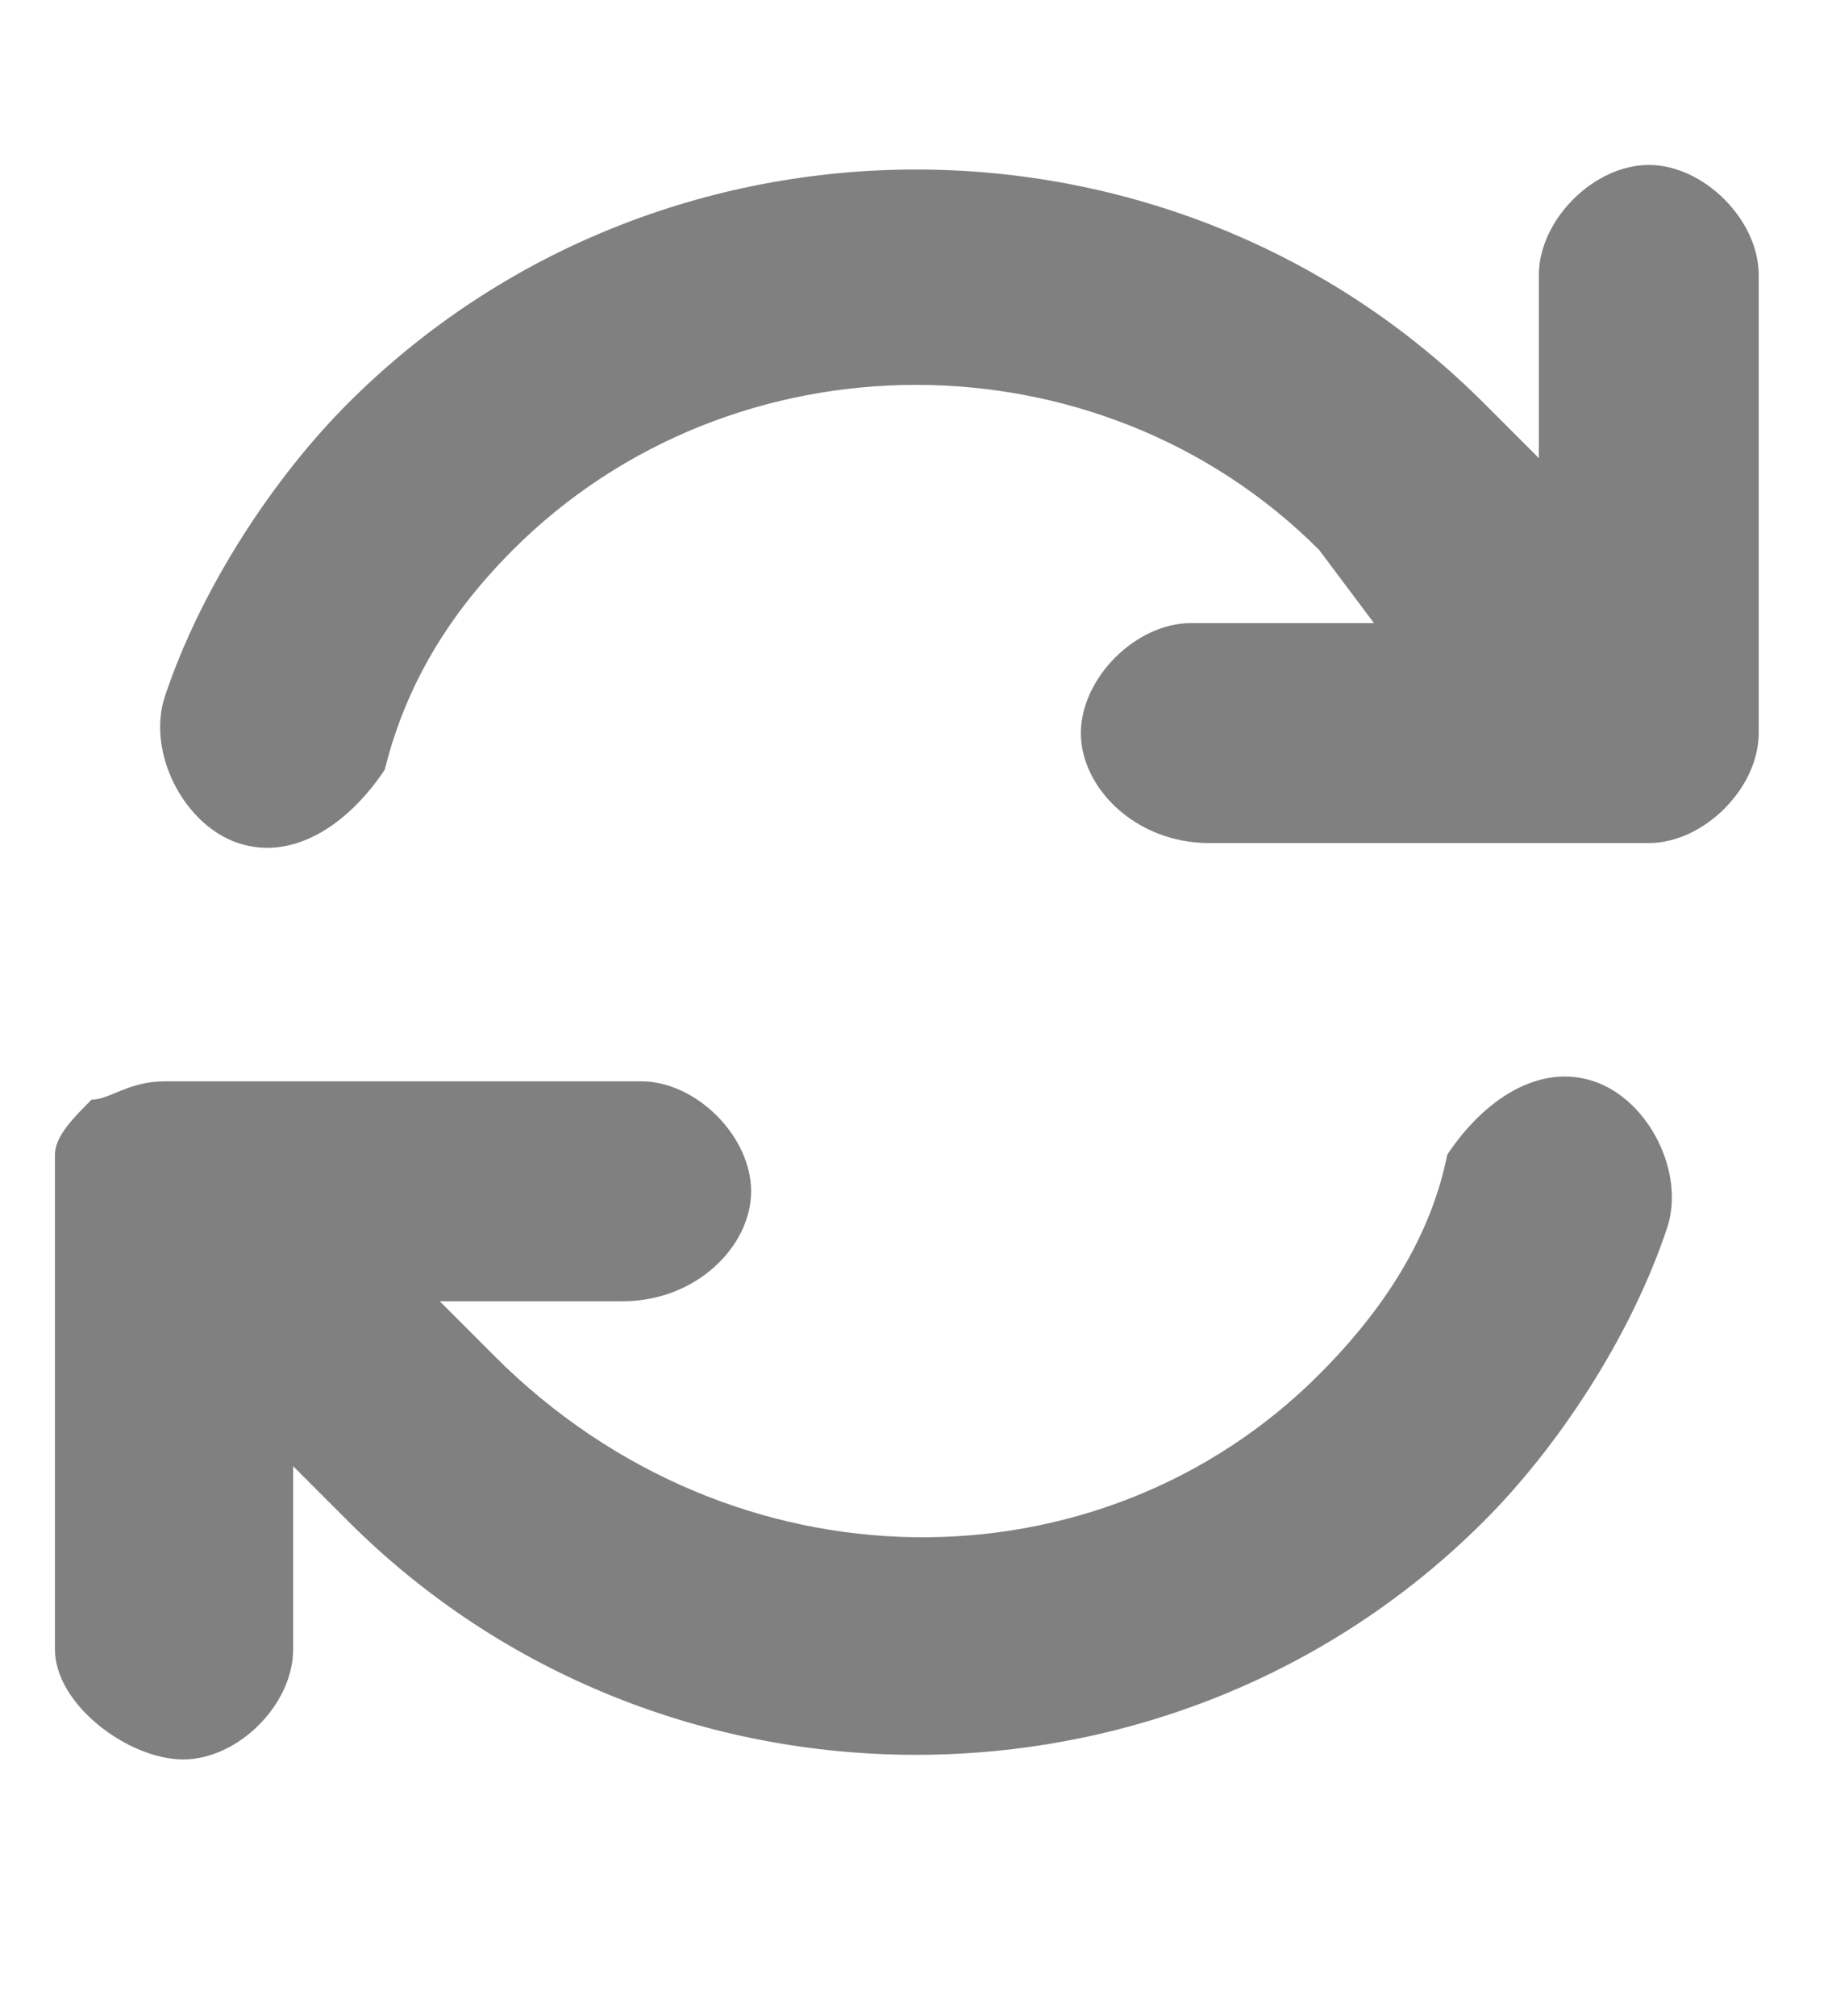 <?xml version="1.0" encoding="utf-8"?>
<!-- Generator: Adobe Illustrator 27.8.1, SVG Export Plug-In . SVG Version: 6.00 Build 0)  -->
<svg version="1.1" id="Layer_1" xmlns="http://www.w3.org/2000/svg" xmlns:xlink="http://www.w3.org/1999/xlink" x="0px" y="0px"
	 viewBox="0 0 10 11" style="enable-background:new 0 0 10 11;" xml:space="preserve">
<style type="text/css">
	.st0{enable-background:new    ;}
	.st1{fill:#808080;}
</style>
<g class="st0">
	<path class="st1" d="M0.9,5.9C0.9,5.9,0.9,5.9,0.9,5.9l2.6,0c0.3,0,0.6,0.3,0.6,0.6S3.8,7.1,3.4,7.1h-1l0.3,0.3l0,0
		C4,8.7,6,8.7,7.2,7.5c0.3-0.3,0.6-0.7,0.7-1.2C8.1,6,8.4,5.8,8.7,5.9s0.5,0.5,0.4,0.8c-0.2,0.6-0.6,1.2-1,1.6
		c-1.7,1.7-4.5,1.7-6.2,0L1.6,8v1c0,0.3-0.3,0.6-0.6,0.6S0.3,9.3,0.3,9V6.5c0,0,0-0.1,0-0.1c0,0,0-0.1,0-0.1c0-0.1,0.1-0.2,0.2-0.3
		C0.6,6,0.7,5.9,0.9,5.9C0.8,5.9,0.8,5.9,0.9,5.9z M2.1,4.2C1.9,4.5,1.6,4.7,1.3,4.6S0.8,4.1,0.9,3.8c0.2-0.6,0.6-1.2,1-1.6
		c1.7-1.7,4.5-1.7,6.2,0l0.3,0.3v-1c0-0.3,0.3-0.6,0.6-0.6s0.6,0.3,0.6,0.6V4c0,0.3-0.3,0.6-0.6,0.6h0H6.6C6.2,4.6,5.9,4.3,5.9,4
		s0.3-0.6,0.6-0.6h1L7.2,3C6,1.8,4,1.8,2.8,3C2.4,3.4,2.2,3.8,2.1,4.2L2.1,4.2z"/>
</g>
</svg>
